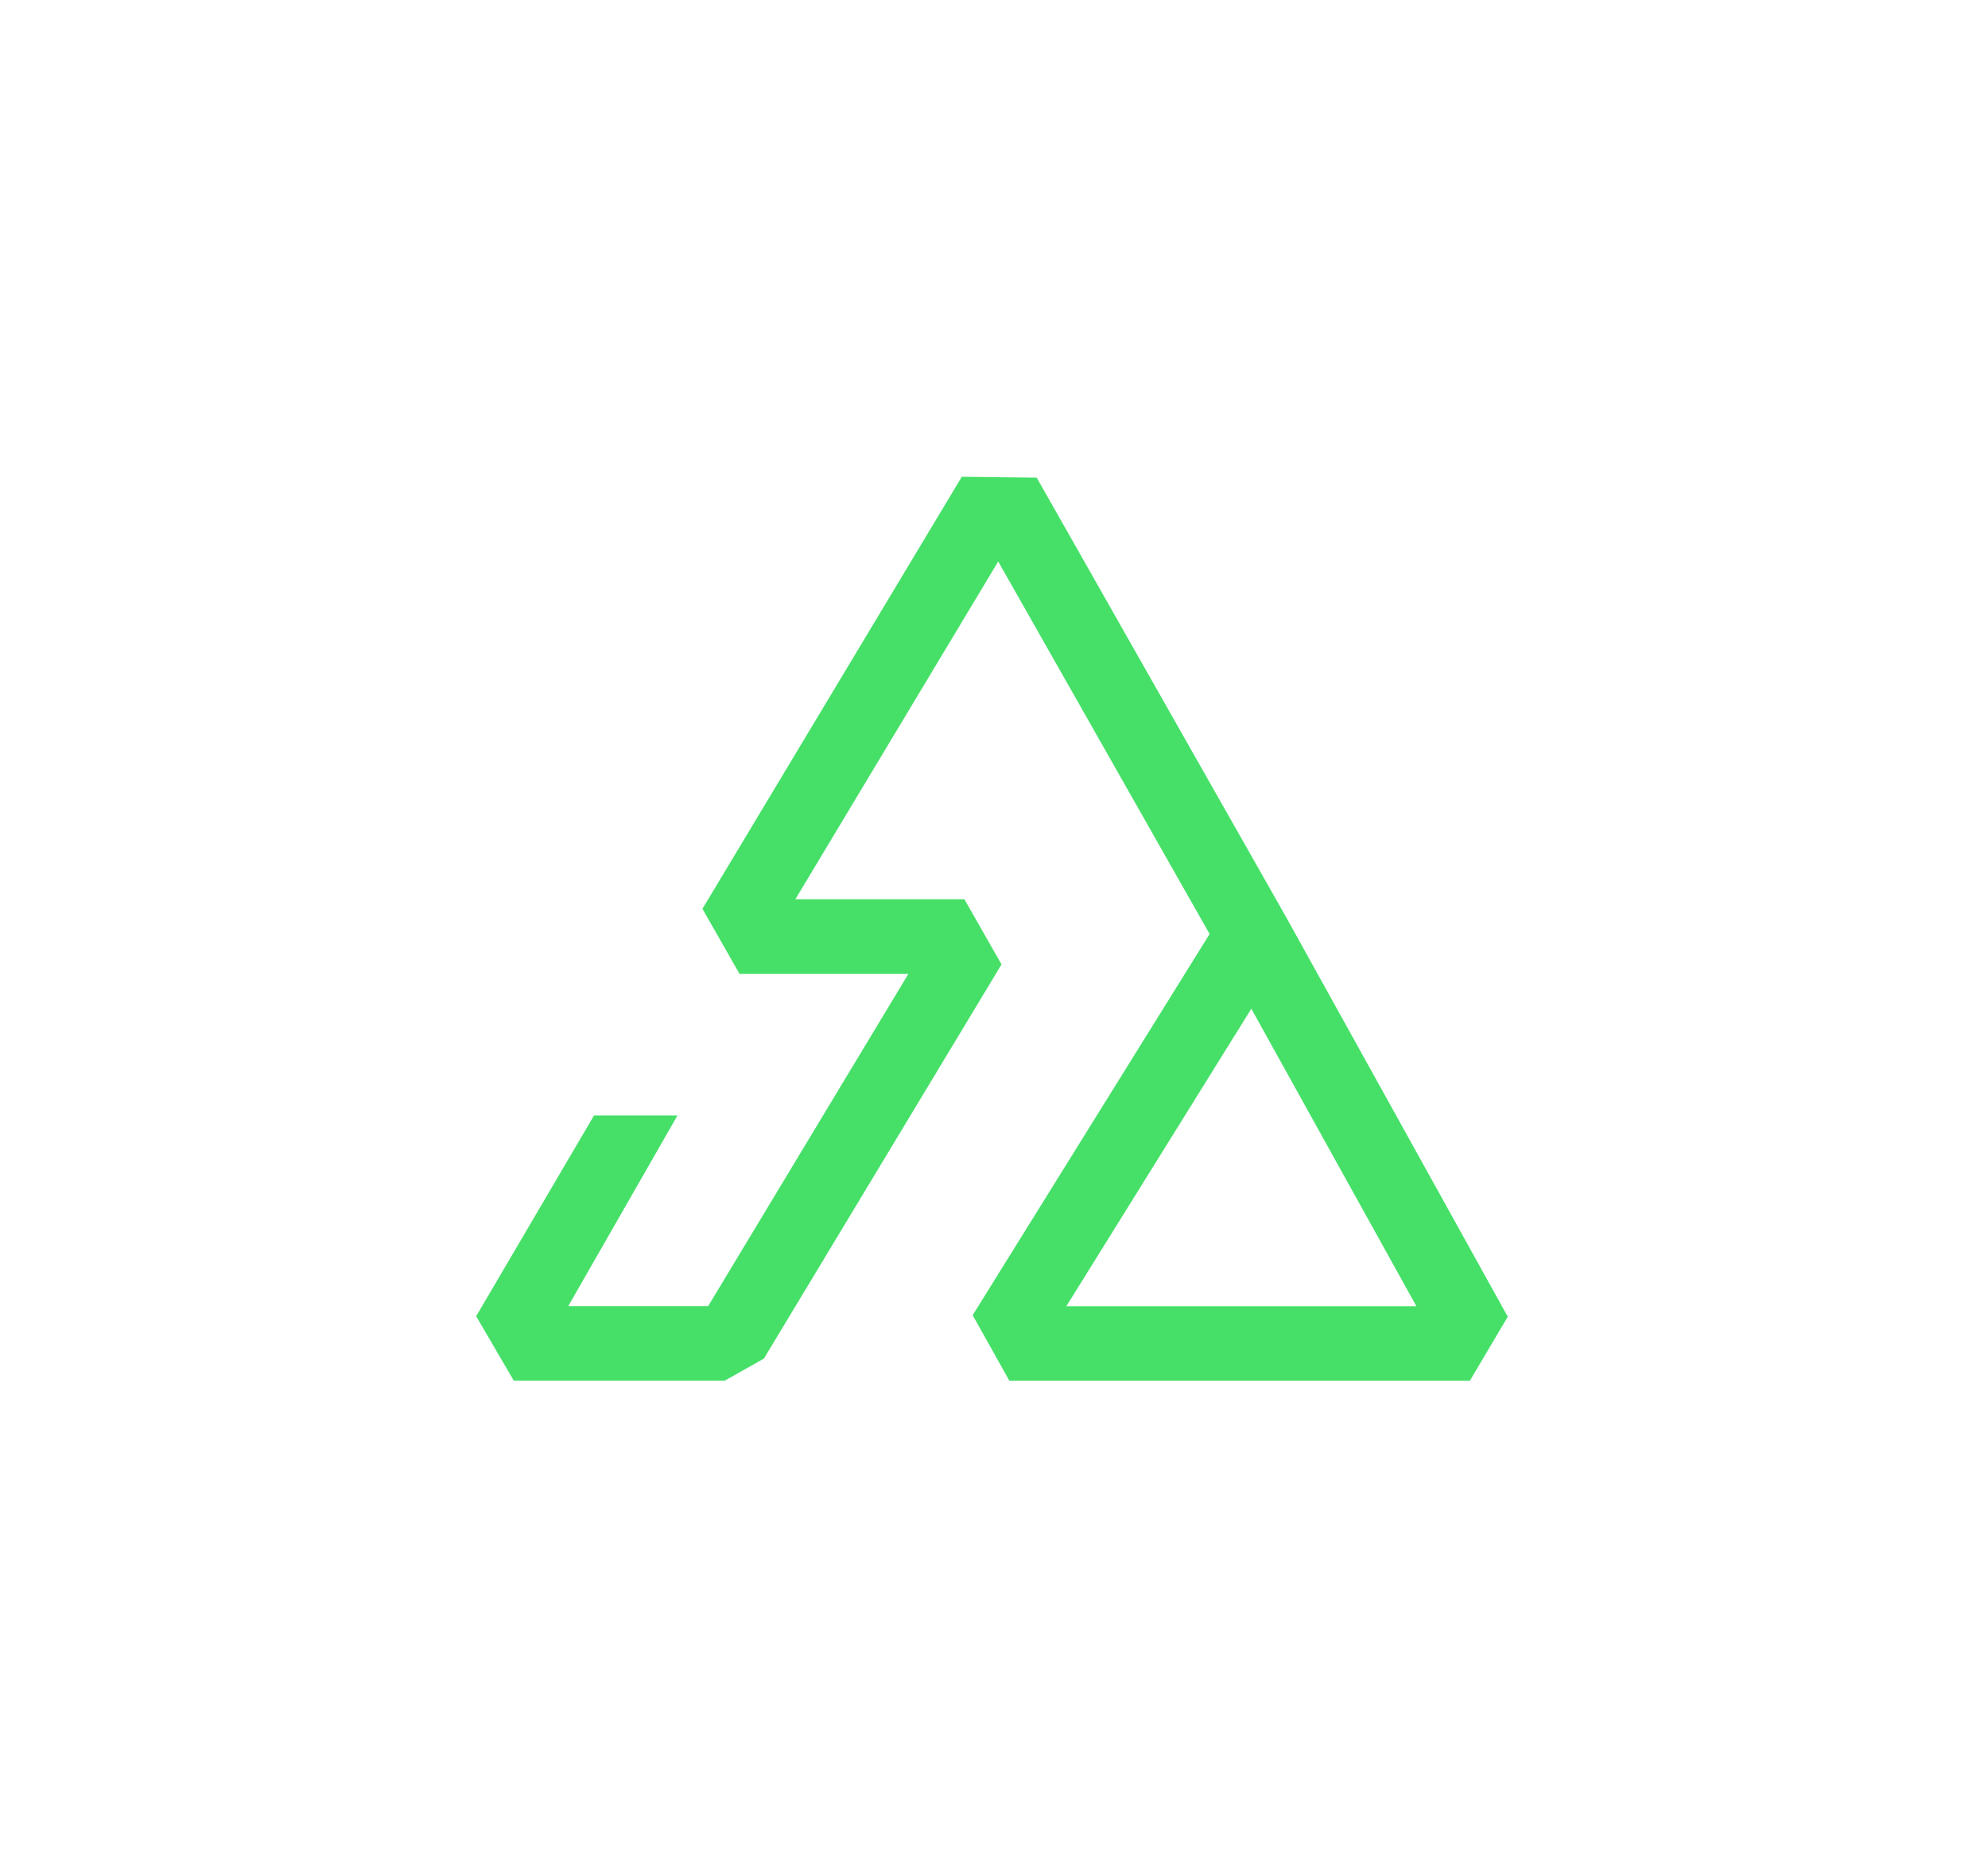 <?xml version="1.0" encoding="utf-8"?>
<svg xmlns="http://www.w3.org/2000/svg" fill="none" height="312" viewBox="0 0 334 312" width="334">
<path clip-rule="evenodd" d="M152.624 163.608H124.25L118.018 152.666L161.592 80.089L174.175 80.241L216.009 153.943L216.043 154.01L253.318 221.192L246.95 231.949H169.581L163.416 220.94L203.224 156.901L167.706 94.326L133.623 151.069H162.031L168.263 162.011L128.337 228.234L121.767 231.932H86.317L80 221.108L99.808 187.374L113.829 187.374L95.471 219.41H118.98L152.624 163.591V163.608ZM237.965 219.427L210.233 169.457L179.157 219.427H237.949H237.965Z" fill="#46E068" fill-rule="evenodd"/>
</svg>